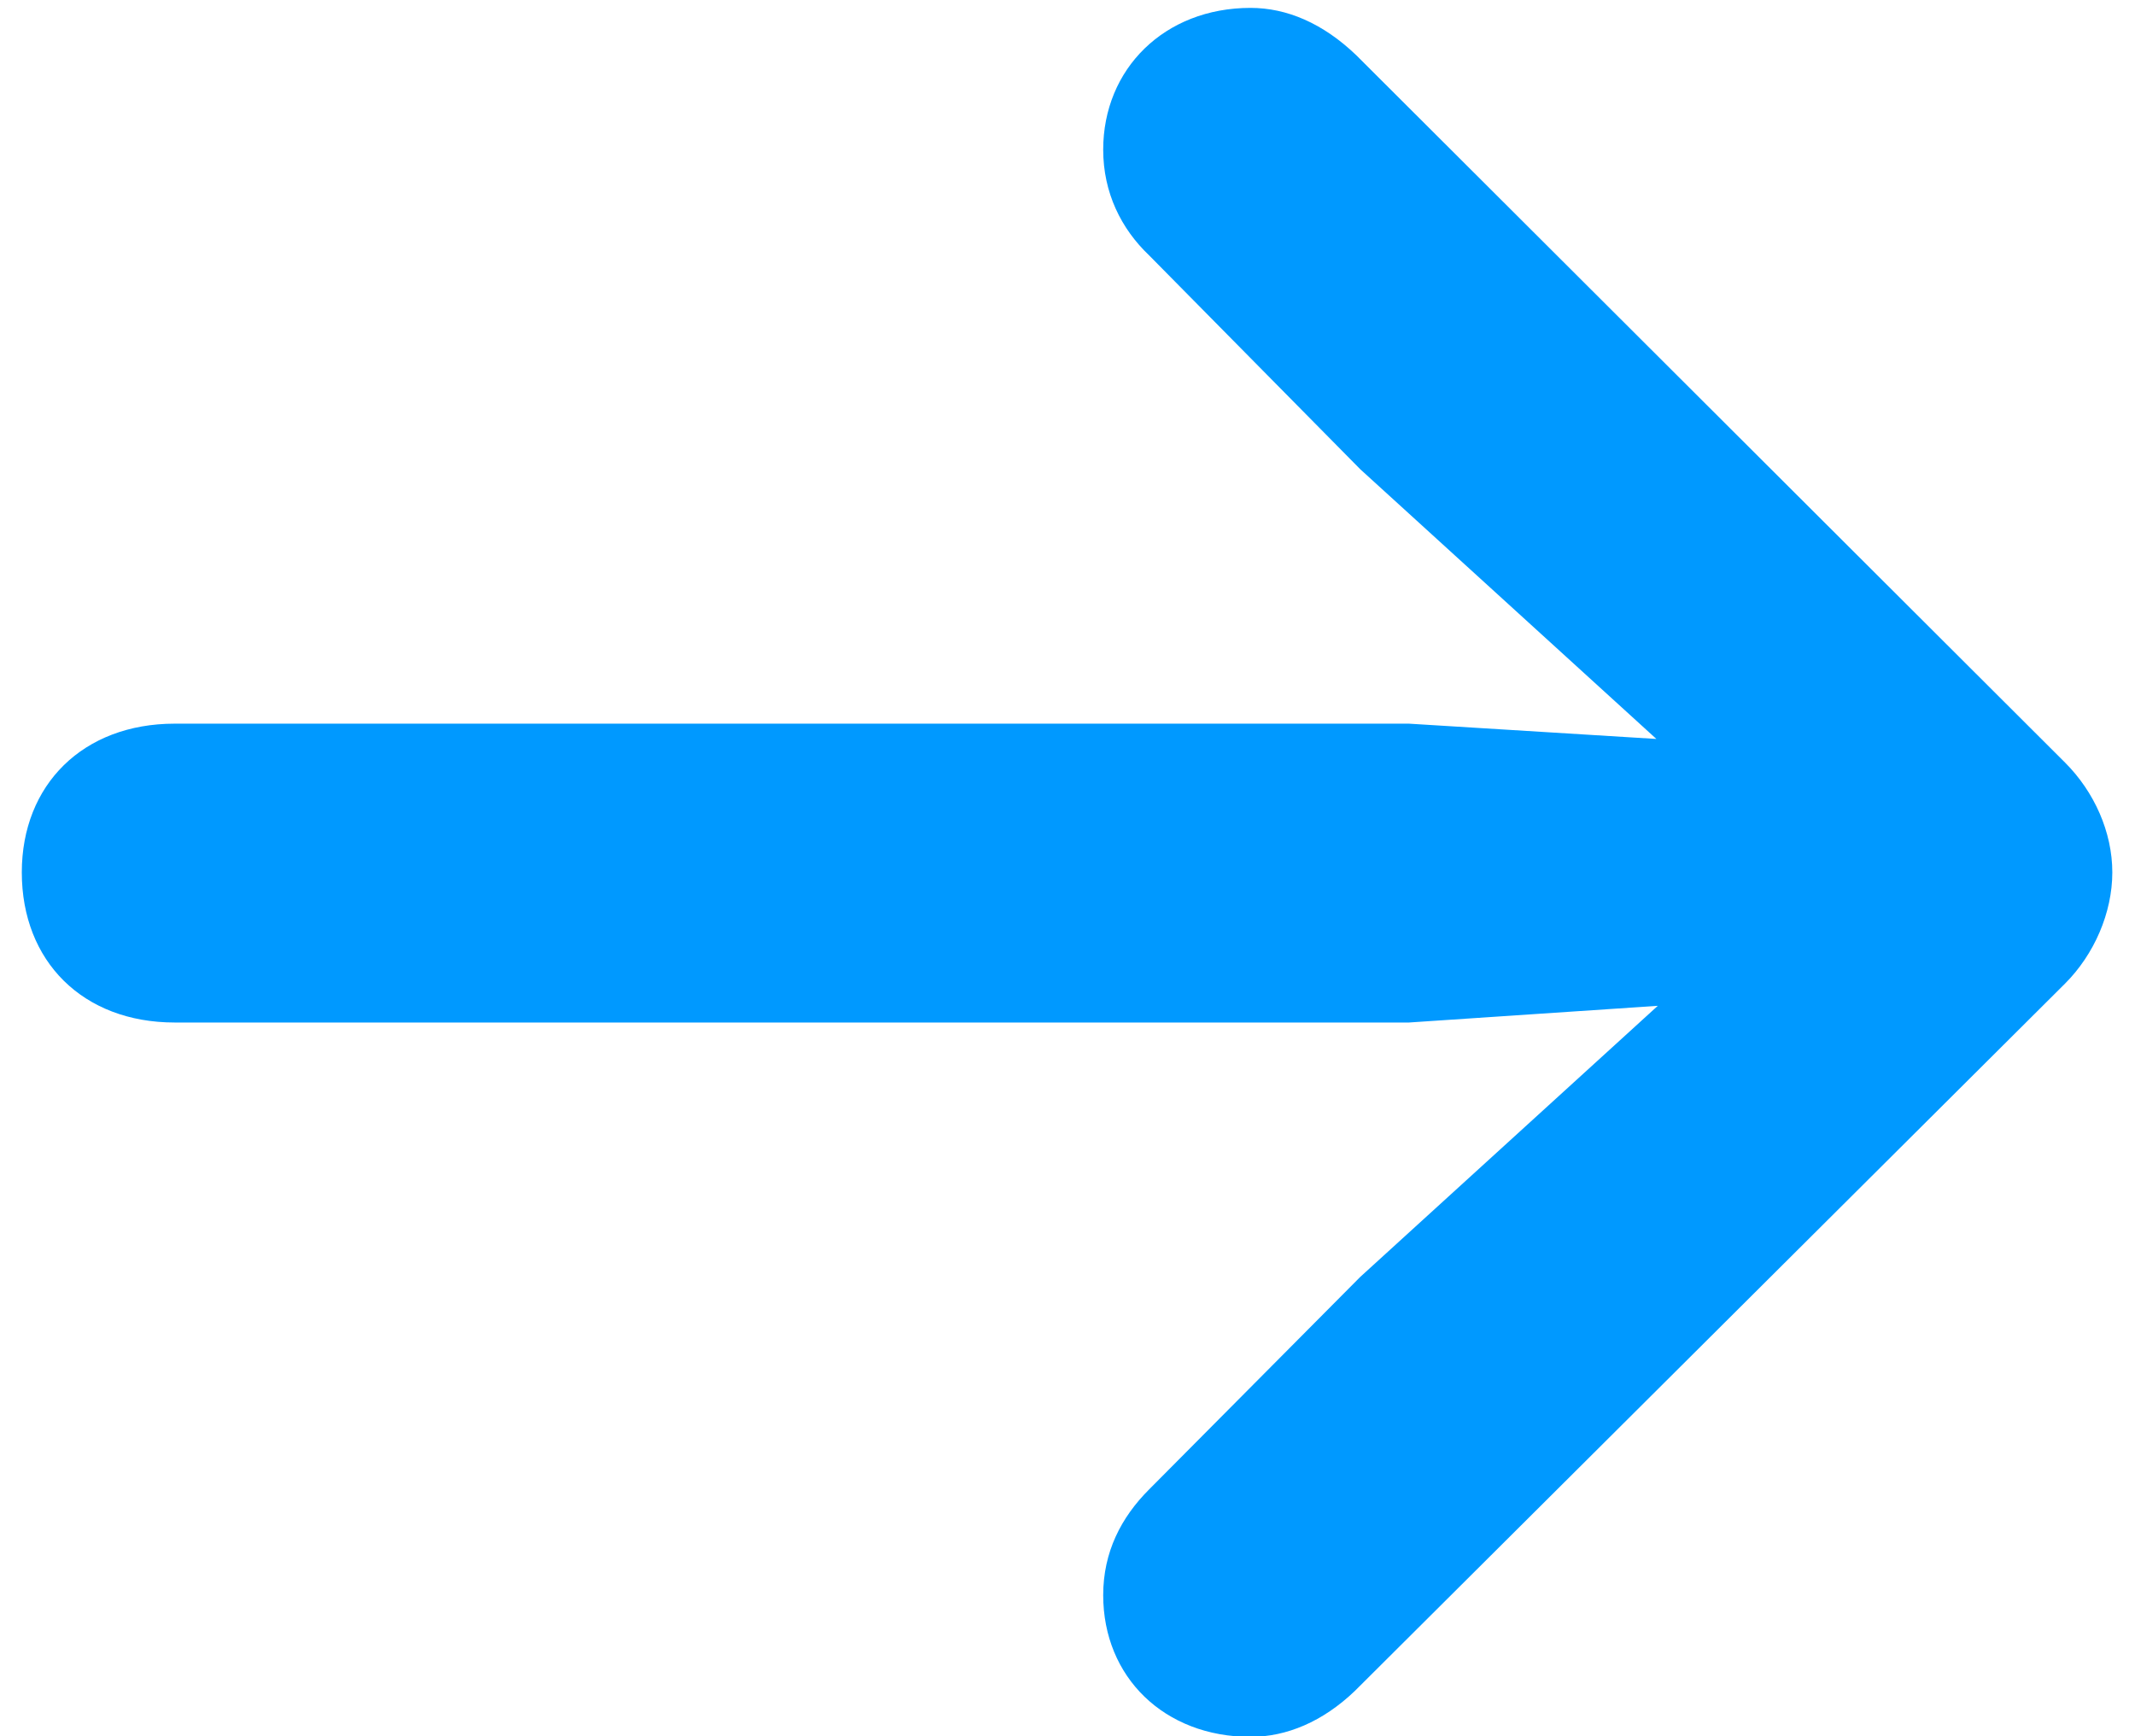 <svg height="61" viewBox="0 0 75 61" width="75" xmlns="http://www.w3.org/2000/svg"><path d="m74.203 30.648c0-1.416-.635-2.832-1.66-3.857l-24.902-24.854c-1.172-1.123-2.441-1.66-3.711-1.66-3.027 0-5.176 2.148-5.176 4.981 0 1.514.635 2.783 1.611 3.711l7.422 7.519 10.4 9.473-8.691-.537h-43.359c-3.223 0-5.371 2.148-5.371 5.225 0 3.125 2.148 5.274 5.371 5.274h43.359l8.74-.586-10.449 9.521-7.422 7.471c-.977.977-1.611 2.197-1.611 3.711 0 2.881 2.148 4.98 5.176 4.98 1.27 0 2.539-.537 3.662-1.611l24.951-24.854c1.025-1.025 1.66-2.49 1.66-3.906z" fill="#09f"/></svg>